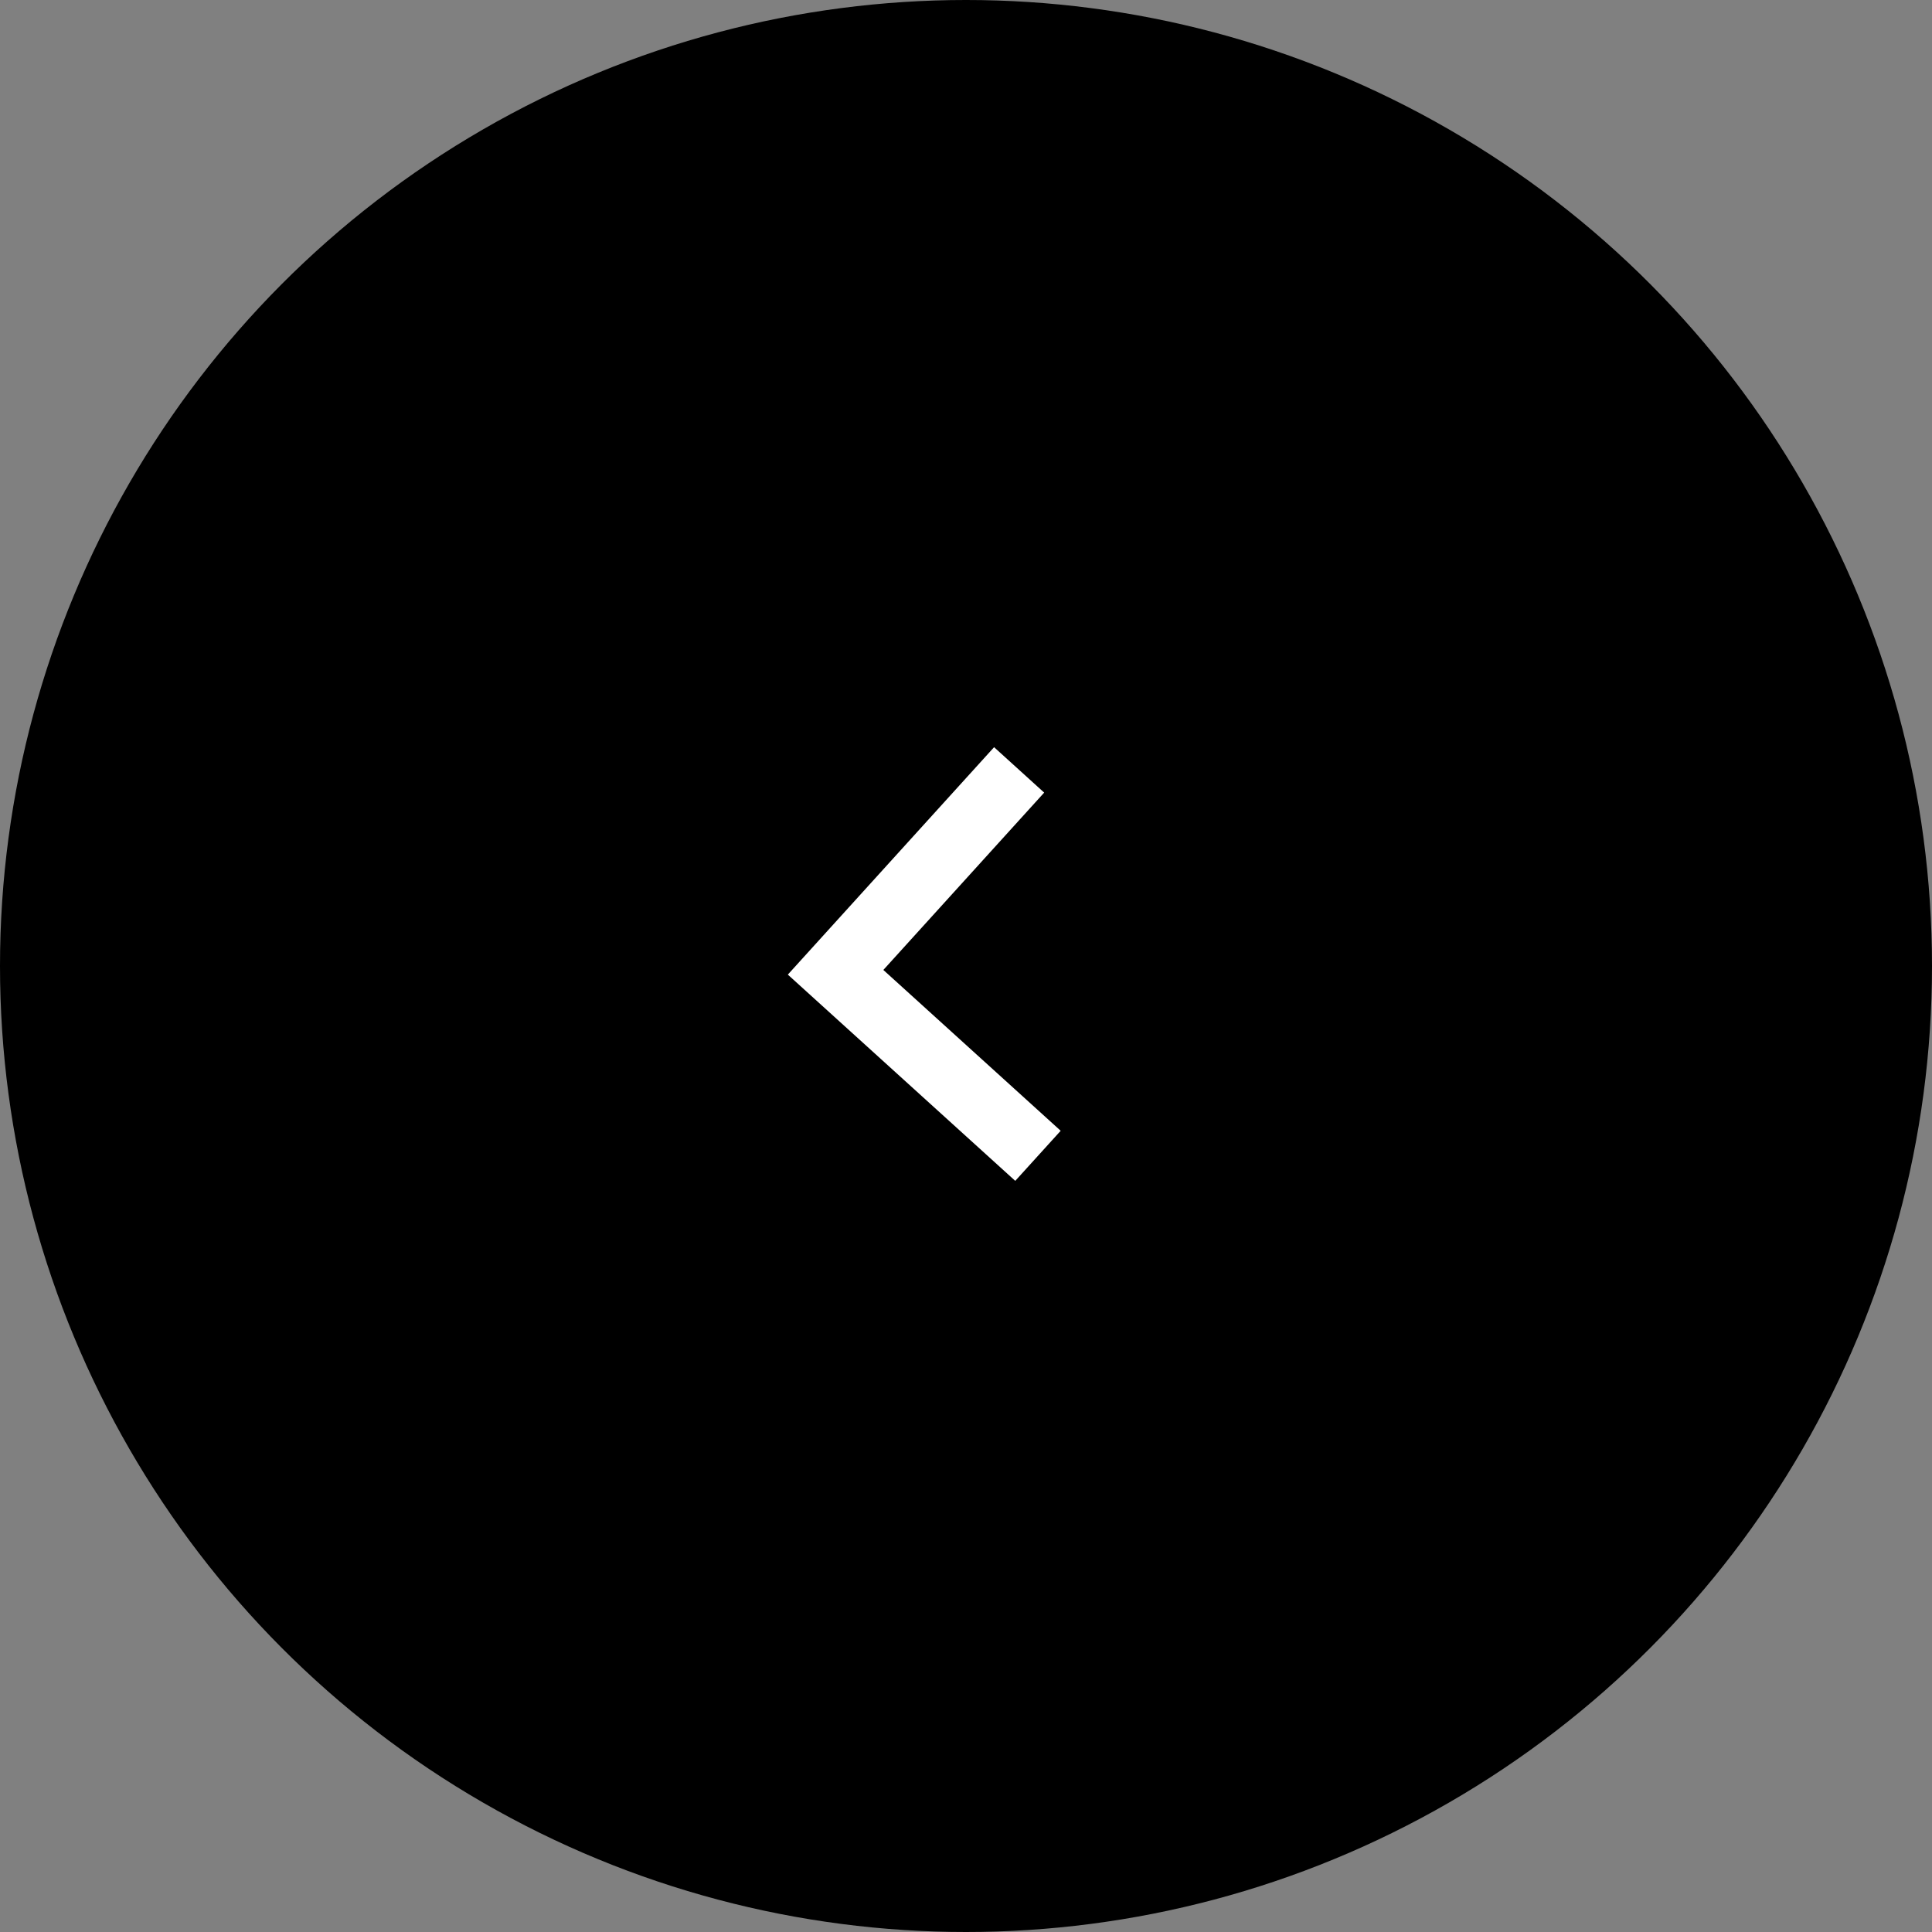 <?xml version="1.0" encoding="UTF-8"?><svg id="_レイヤー_2" xmlns="http://www.w3.org/2000/svg" viewBox="0 0 40 40"><rect x="0" y="0" width="40" height="40" fill="#808080" stroke="none"/><defs><style>.cls-1{fill:none;stroke:#fff;stroke-miterlimit:10;stroke-width:1.4px;}</style></defs><g id="_レイヤー_3"><circle cx="20" cy="20" r="20"/><polyline class="cls-1" points="21.49 23.93 17.3 20.13 21.1 15.94"/></g></svg>